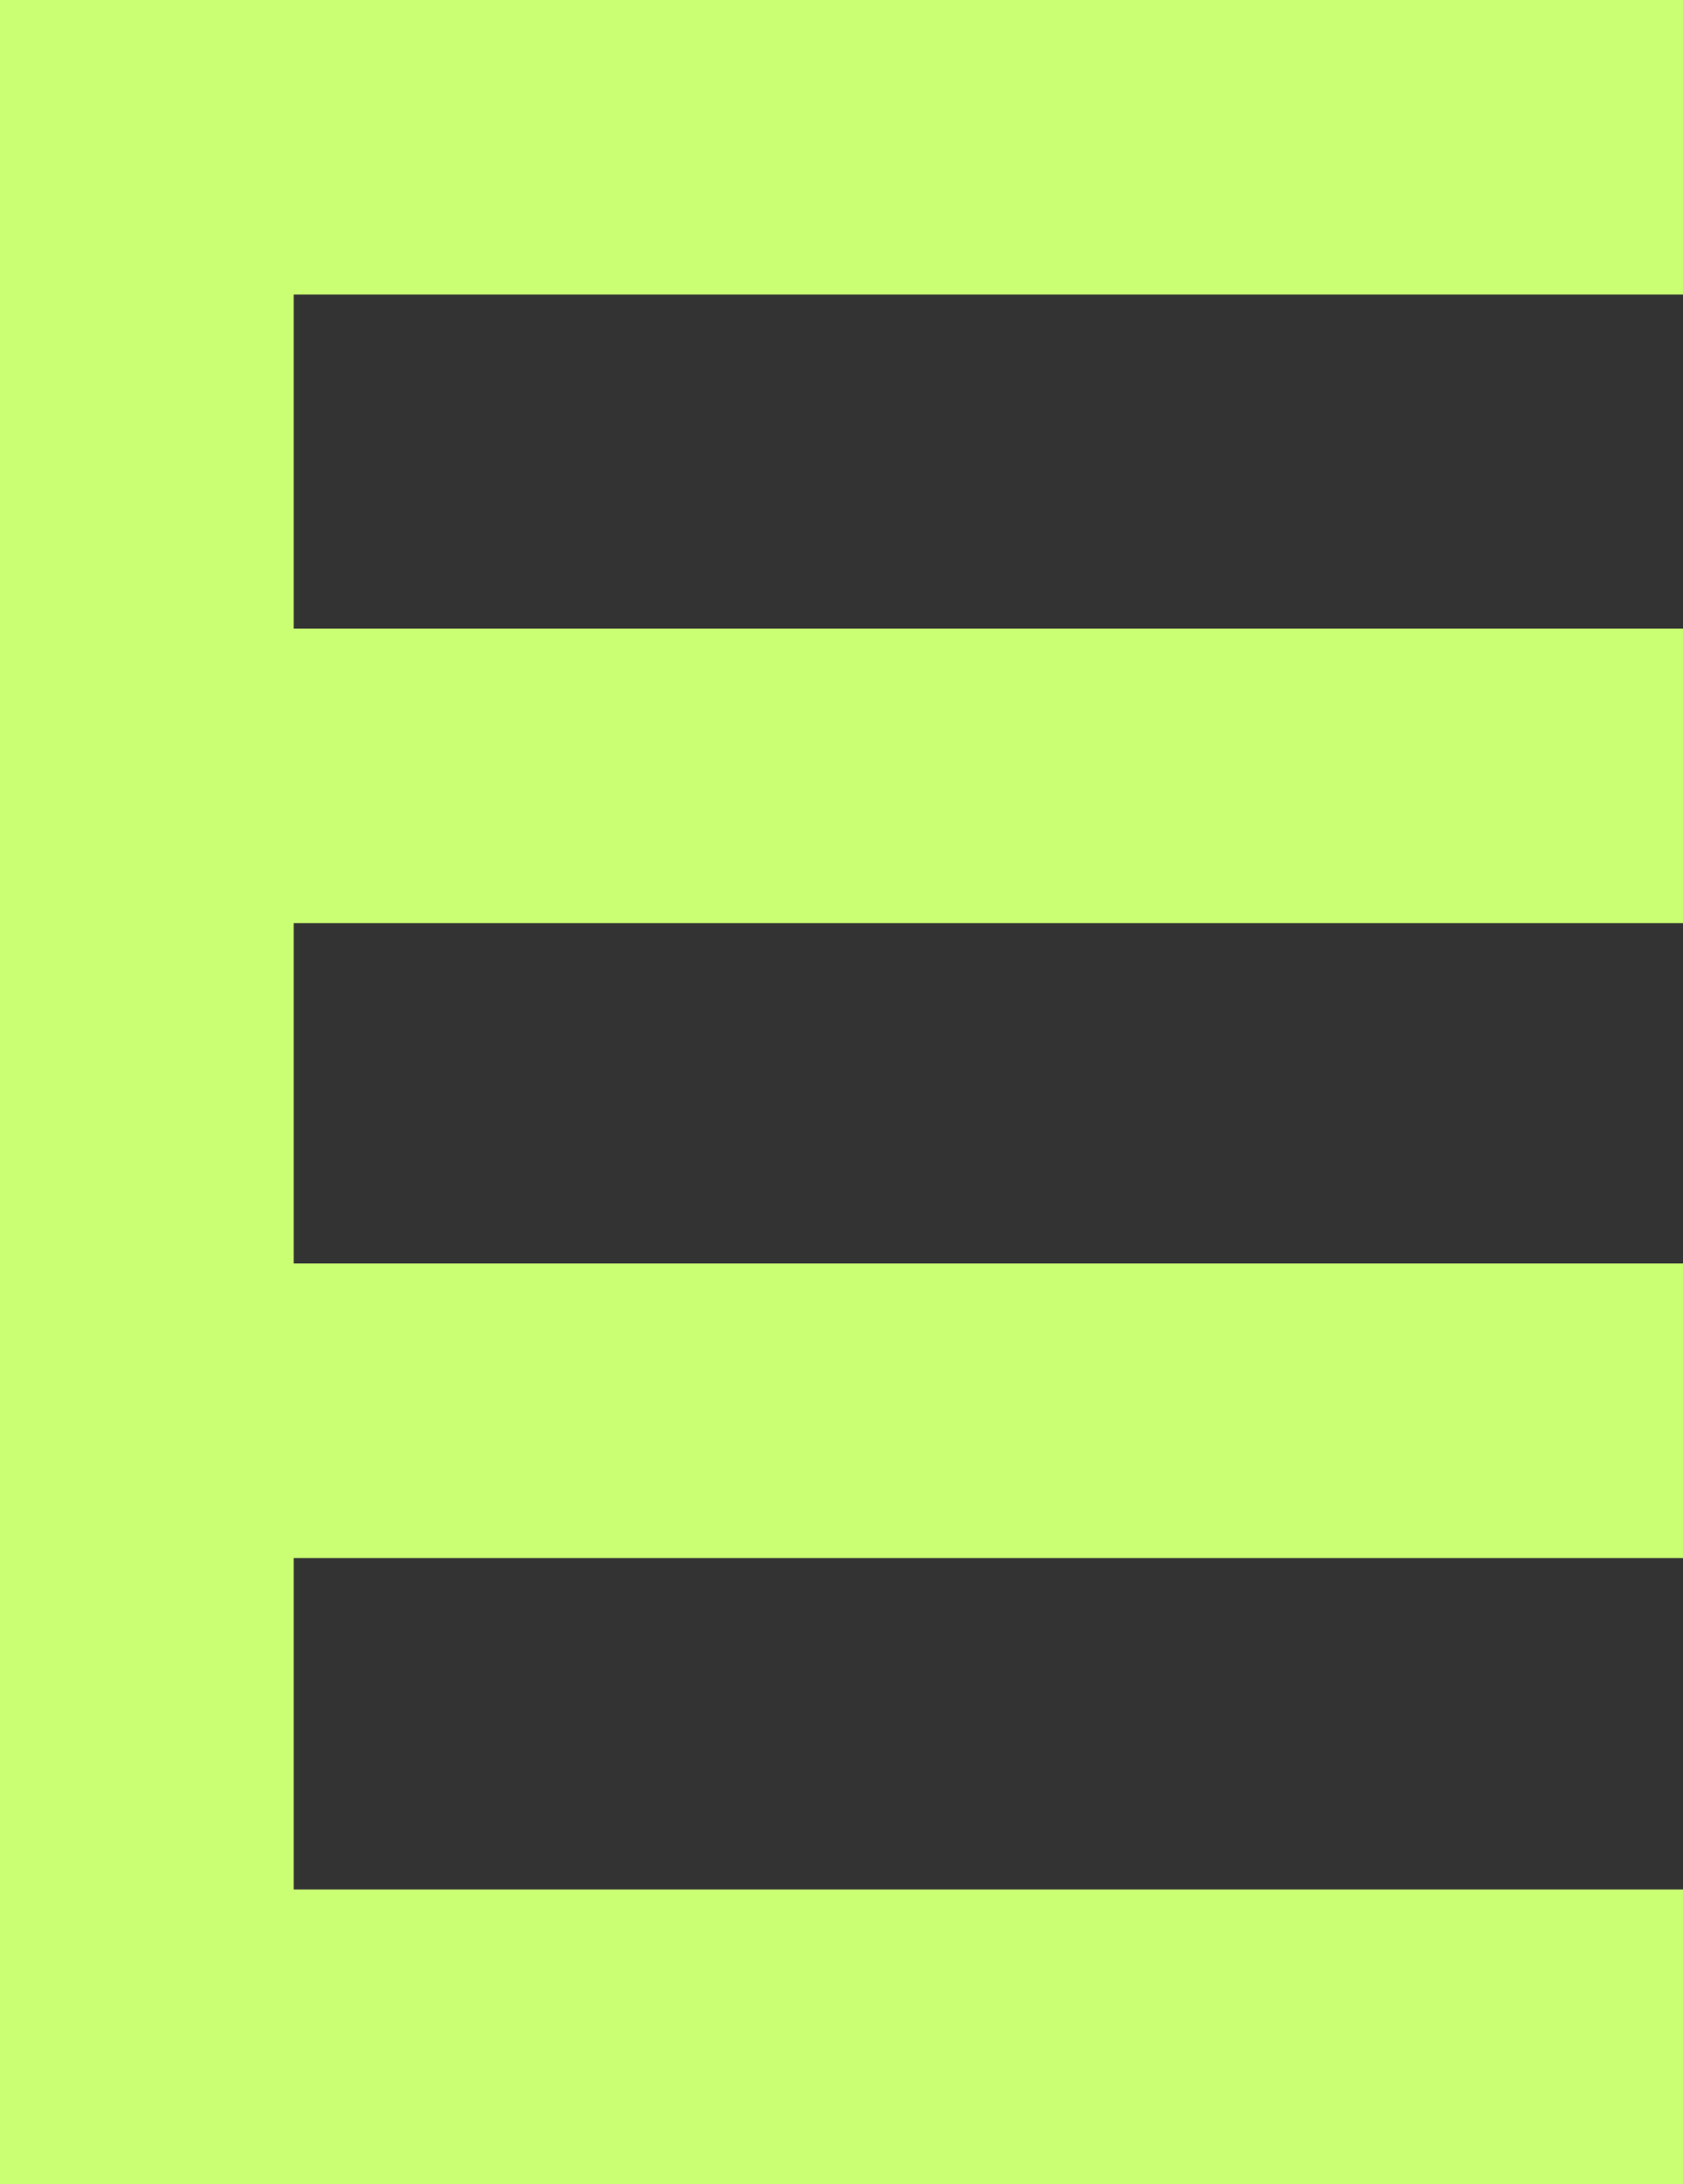 <svg xmlns="http://www.w3.org/2000/svg" viewBox="0 0 37 48">
  <rect x="0" y="0" width="37" height="48" fill="#333333" stroke="none"/>
  <g clip-path="url(#a)">
    <path class="path" d="M0 0v48h37v-6.476H6.457V34.24H37v-6.473H6.457v-7.48H37v-6.472H6.457V6.473H37V0H0Z" fill="#CAFF74"/>
  </g>
  <defs>
    <clipPath id="a">
      <path class="background" d="M0 0h37v48H0z"/>
    </clipPath>
  </defs>
</svg>
